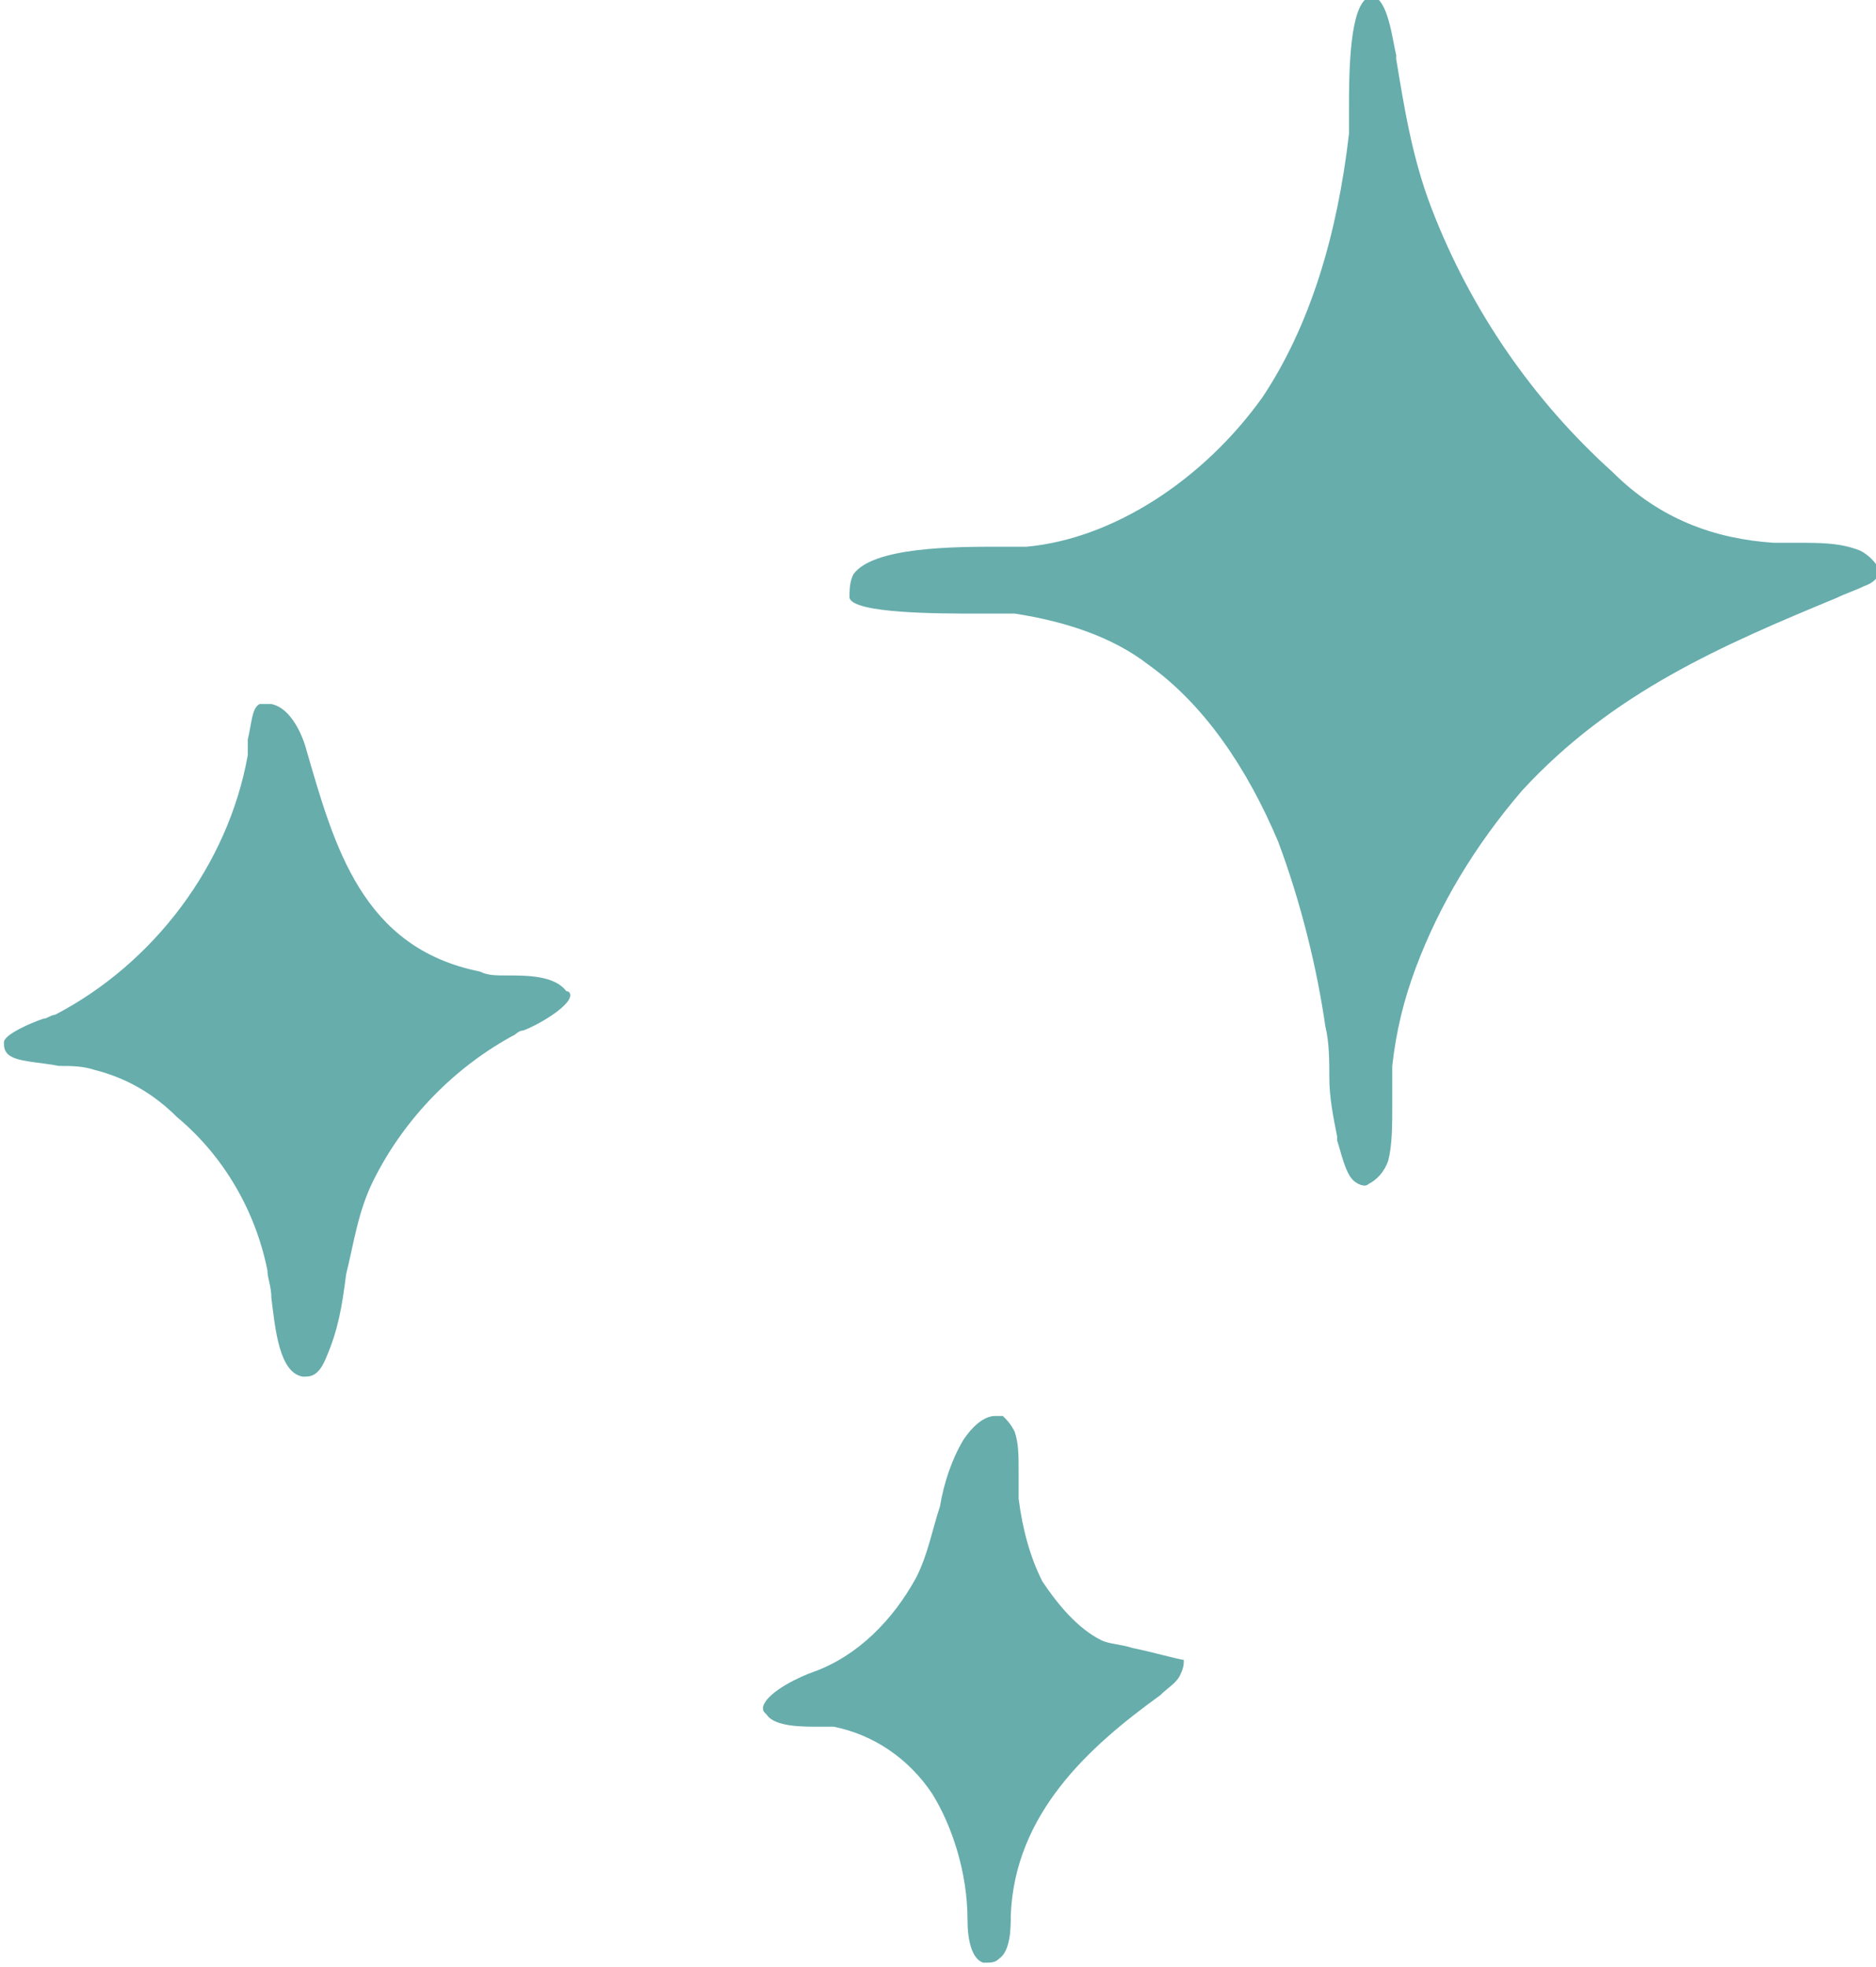 <svg xml:space="preserve" style="enable-background:new 0 0 47.7 50;" viewBox="0 0 47.7 50" height="50px" width="47.7px" y="0px" x="0px" xmlns:xlink="http://www.w3.org/1999/xlink" xmlns="http://www.w3.org/2000/svg" id="Isolation_Mode" version="1.1">
<style type="text/css">
	.st0{fill:#66ADAC;}
</style>
<g>
	<path d="M28.8,41.9c-0.3-0.1-0.6-0.1-0.8-0.2c-0.6-0.3-1.1-0.9-1.5-1.5c-0.3-0.6-0.5-1.3-0.6-2.1c0-0.2,0-0.5,0-0.7
		c0-0.4,0-0.7-0.1-1c-0.1-0.2-0.2-0.3-0.3-0.4c0,0-0.1,0-0.2,0c-0.3,0-0.6,0.3-0.8,0.6c-0.3,0.5-0.5,1.1-0.6,1.7
		c-0.2,0.6-0.3,1.2-0.6,1.8c-0.6,1.1-1.5,2-2.6,2.4l0,0c-0.3,0.1-1.2,0.5-1.3,0.9c0,0.1,0,0.1,0.1,0.2c0.2,0.3,0.9,0.3,1.3,0.3
		c0.2,0,0.3,0,0.4,0c1,0.2,1.9,0.8,2.5,1.7c0.5,0.8,0.9,2,0.9,3.2c0,0.5,0.1,1,0.4,1.1c0.2,0,0.3,0,0.4-0.1c0.3-0.2,0.3-0.8,0.3-1.1
		c0.1-2.6,2-4.3,3.8-5.6c0.2-0.2,0.4-0.3,0.5-0.5s0.1-0.3,0.1-0.4C30,42.2,29.3,42,28.8,41.9z" class="st0"></path>
	<path d="M47.3,14c-0.5-0.2-1-0.2-1.6-0.2c-0.2,0-0.4,0-0.6,0c-1.5-0.1-2.9-0.6-4.1-1.8c-2-1.8-3.6-4.1-4.6-6.7
		c-0.5-1.3-0.7-2.6-0.9-3.8V1.4C35.4,1,35.3,0,34.9-0.1c-0.1,0-0.1,0-0.2,0.1c-0.4,0.4-0.4,2-0.4,2.8c0,0.3,0,0.5,0,0.6
		c-0.3,2.6-1,4.9-2.2,6.7c-1.5,2.1-3.8,3.6-6,3.8c-0.2,0-0.4,0-0.7,0c-1.1,0-3.2,0-3.7,0.7c-0.1,0.2-0.1,0.4-0.1,0.6
		c0.1,0.4,2.3,0.4,3.2,0.4c0.2,0,0.3,0,0.5,0s0.4,0,0.5,0c1.3,0.2,2.5,0.6,3.4,1.3c1.4,1,2.5,2.6,3.3,4.5c0.6,1.6,1,3.3,1.2,4.7
		c0.1,0.4,0.1,0.9,0.1,1.3c0,0.5,0.1,1,0.2,1.5V29c0.1,0.3,0.2,0.8,0.4,1c0.1,0.1,0.3,0.2,0.4,0.1c0.2-0.1,0.4-0.3,0.5-0.6
		c0.1-0.4,0.1-0.9,0.1-1.4c0-0.3,0-0.7,0-1c0.1-0.9,0.3-1.7,0.6-2.5c0.6-1.6,1.5-3.1,2.7-4.5c2.3-2.5,5.1-3.7,8-4.9
		c0.2-0.1,0.5-0.2,0.7-0.3c0.3-0.1,0.4-0.3,0.4-0.4C47.7,14.3,47.5,14.1,47.3,14z" class="st0"></path>
	<path d="M12.9,24.8c-0.3,0-0.5,0-0.7-0.1c-3-0.6-3.7-3.2-4.4-5.6c-0.1-0.4-0.4-1.1-0.9-1.2c-0.1,0-0.2,0-0.2,0H6.6
		c-0.2,0.1-0.2,0.5-0.3,0.9c0,0.1,0,0.3,0,0.4c-0.5,2.8-2.4,5.3-4.9,6.6c-0.1,0-0.2,0.1-0.3,0.1c-0.3,0.1-1,0.4-1,0.6
		c0,0.1,0,0.2,0.1,0.3C0.4,27,1,27,1.5,27.1c0.3,0,0.6,0,0.9,0.1c0.8,0.2,1.5,0.6,2.1,1.2c1.2,1,2,2.4,2.3,3.9
		c0,0.2,0.1,0.4,0.1,0.7c0.1,0.8,0.2,1.9,0.8,2c0.2,0,0.4,0,0.6-0.5c0.3-0.7,0.4-1.3,0.5-2.1C9,31.6,9.1,30.8,9.5,30
		c0.8-1.6,2.1-2.9,3.6-3.7c0,0,0.1-0.1,0.2-0.1c0.3-0.1,1.2-0.6,1.2-0.9c0,0,0-0.1-0.1-0.1C14.1,24.8,13.4,24.8,12.9,24.8z" class="st0"></path>
</g>
</svg>
